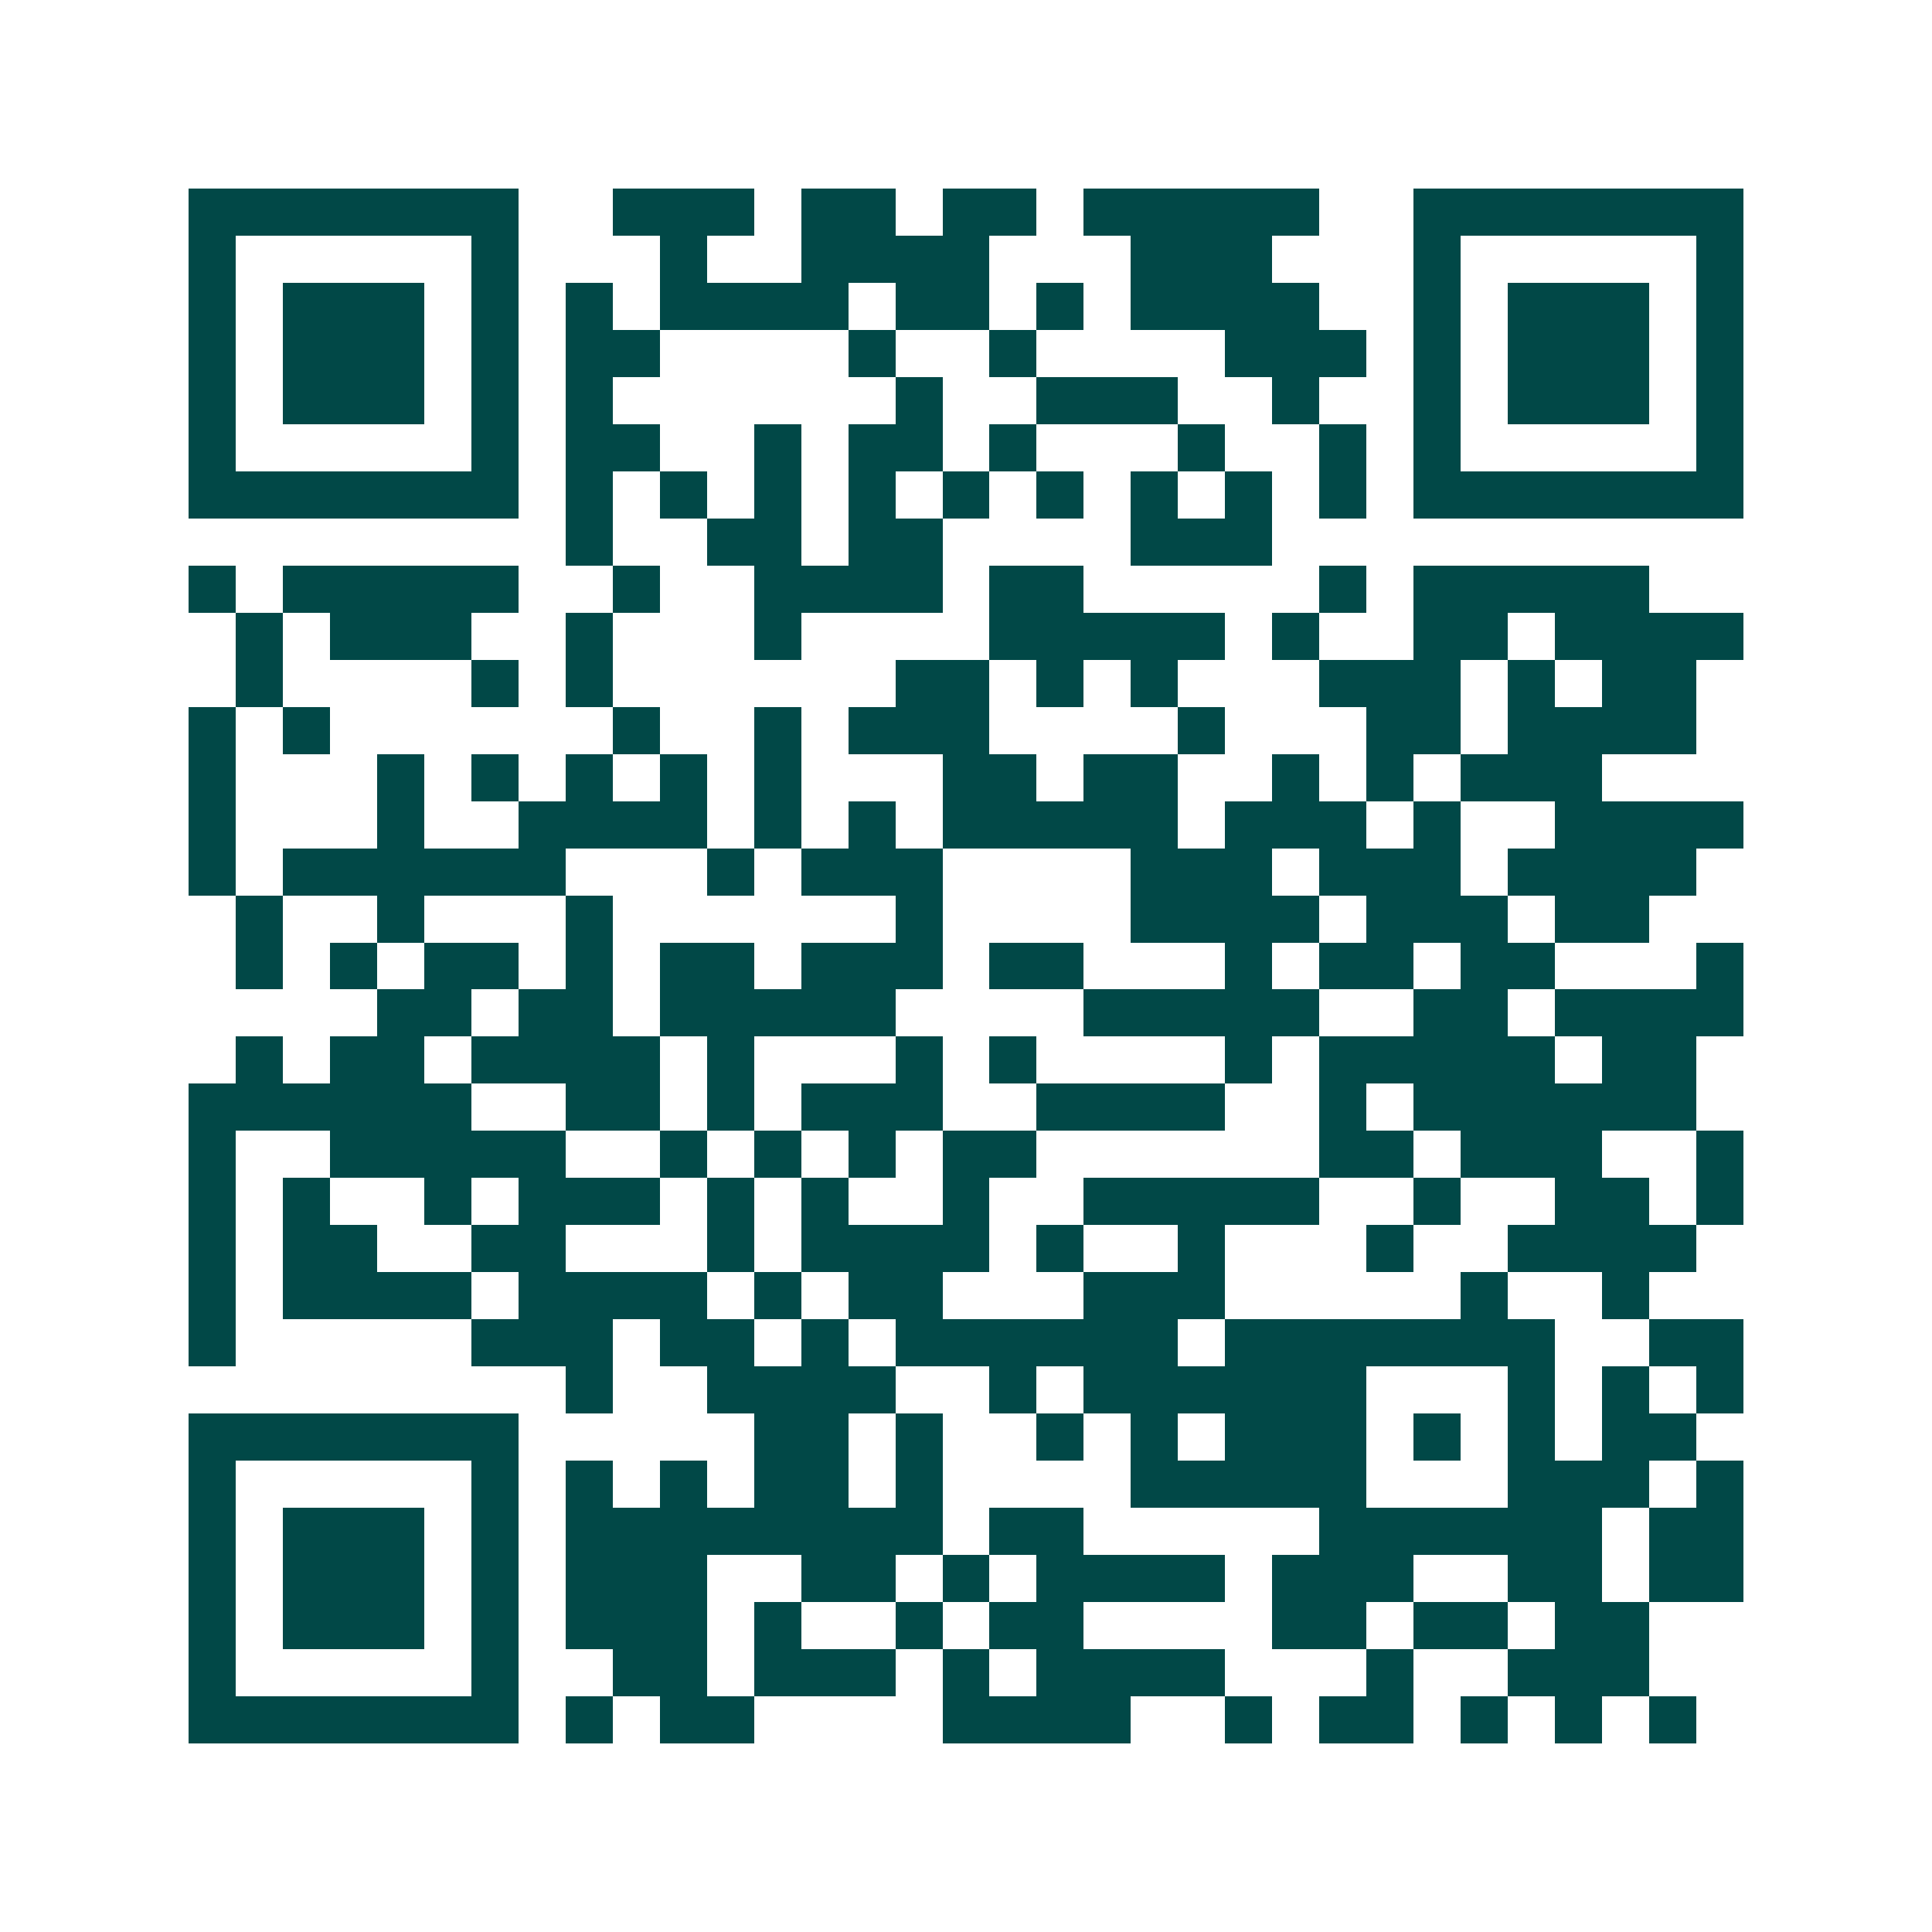 <svg xmlns="http://www.w3.org/2000/svg" width="200" height="200" viewBox="0 0 41 41" shape-rendering="crispEdges"><path fill="#ffffff" d="M0 0h41v41H0z"/><path stroke="#014847" d="M4 4.5h7m2 0h3m1 0h2m1 0h2m1 0h5m2 0h7M4 5.5h1m5 0h1m3 0h1m2 0h4m3 0h3m3 0h1m5 0h1M4 6.5h1m1 0h3m1 0h1m1 0h1m1 0h4m1 0h2m1 0h1m1 0h4m2 0h1m1 0h3m1 0h1M4 7.5h1m1 0h3m1 0h1m1 0h2m4 0h1m2 0h1m4 0h3m1 0h1m1 0h3m1 0h1M4 8.5h1m1 0h3m1 0h1m1 0h1m6 0h1m2 0h3m2 0h1m2 0h1m1 0h3m1 0h1M4 9.5h1m5 0h1m1 0h2m2 0h1m1 0h2m1 0h1m3 0h1m2 0h1m1 0h1m5 0h1M4 10.5h7m1 0h1m1 0h1m1 0h1m1 0h1m1 0h1m1 0h1m1 0h1m1 0h1m1 0h1m1 0h7M12 11.5h1m2 0h2m1 0h2m4 0h3M4 12.5h1m1 0h5m2 0h1m2 0h4m1 0h2m5 0h1m1 0h5M5 13.5h1m1 0h3m2 0h1m3 0h1m4 0h5m1 0h1m2 0h2m1 0h4M5 14.5h1m4 0h1m1 0h1m6 0h2m1 0h1m1 0h1m3 0h3m1 0h1m1 0h2M4 15.5h1m1 0h1m6 0h1m2 0h1m1 0h3m4 0h1m3 0h2m1 0h4M4 16.5h1m3 0h1m1 0h1m1 0h1m1 0h1m1 0h1m3 0h2m1 0h2m2 0h1m1 0h1m1 0h3M4 17.5h1m3 0h1m2 0h4m1 0h1m1 0h1m1 0h5m1 0h3m1 0h1m2 0h4M4 18.5h1m1 0h6m3 0h1m1 0h3m4 0h3m1 0h3m1 0h4M5 19.5h1m2 0h1m3 0h1m6 0h1m4 0h4m1 0h3m1 0h2M5 20.5h1m1 0h1m1 0h2m1 0h1m1 0h2m1 0h3m1 0h2m3 0h1m1 0h2m1 0h2m3 0h1M8 21.5h2m1 0h2m1 0h5m4 0h5m2 0h2m1 0h4M5 22.5h1m1 0h2m1 0h4m1 0h1m3 0h1m1 0h1m4 0h1m1 0h5m1 0h2M4 23.5h6m2 0h2m1 0h1m1 0h3m2 0h4m2 0h1m1 0h6M4 24.5h1m2 0h5m2 0h1m1 0h1m1 0h1m1 0h2m6 0h2m1 0h3m2 0h1M4 25.5h1m1 0h1m2 0h1m1 0h3m1 0h1m1 0h1m2 0h1m2 0h5m2 0h1m2 0h2m1 0h1M4 26.5h1m1 0h2m2 0h2m3 0h1m1 0h4m1 0h1m2 0h1m3 0h1m2 0h4M4 27.5h1m1 0h4m1 0h4m1 0h1m1 0h2m3 0h3m5 0h1m2 0h1M4 28.5h1m5 0h3m1 0h2m1 0h1m1 0h6m1 0h7m2 0h2M12 29.5h1m2 0h4m2 0h1m1 0h6m3 0h1m1 0h1m1 0h1M4 30.5h7m5 0h2m1 0h1m2 0h1m1 0h1m1 0h3m1 0h1m1 0h1m1 0h2M4 31.5h1m5 0h1m1 0h1m1 0h1m1 0h2m1 0h1m4 0h5m3 0h3m1 0h1M4 32.5h1m1 0h3m1 0h1m1 0h8m1 0h2m5 0h6m1 0h2M4 33.5h1m1 0h3m1 0h1m1 0h3m2 0h2m1 0h1m1 0h4m1 0h3m2 0h2m1 0h2M4 34.5h1m1 0h3m1 0h1m1 0h3m1 0h1m2 0h1m1 0h2m4 0h2m1 0h2m1 0h2M4 35.5h1m5 0h1m2 0h2m1 0h3m1 0h1m1 0h4m3 0h1m2 0h3M4 36.5h7m1 0h1m1 0h2m4 0h4m2 0h1m1 0h2m1 0h1m1 0h1m1 0h1"/></svg>
